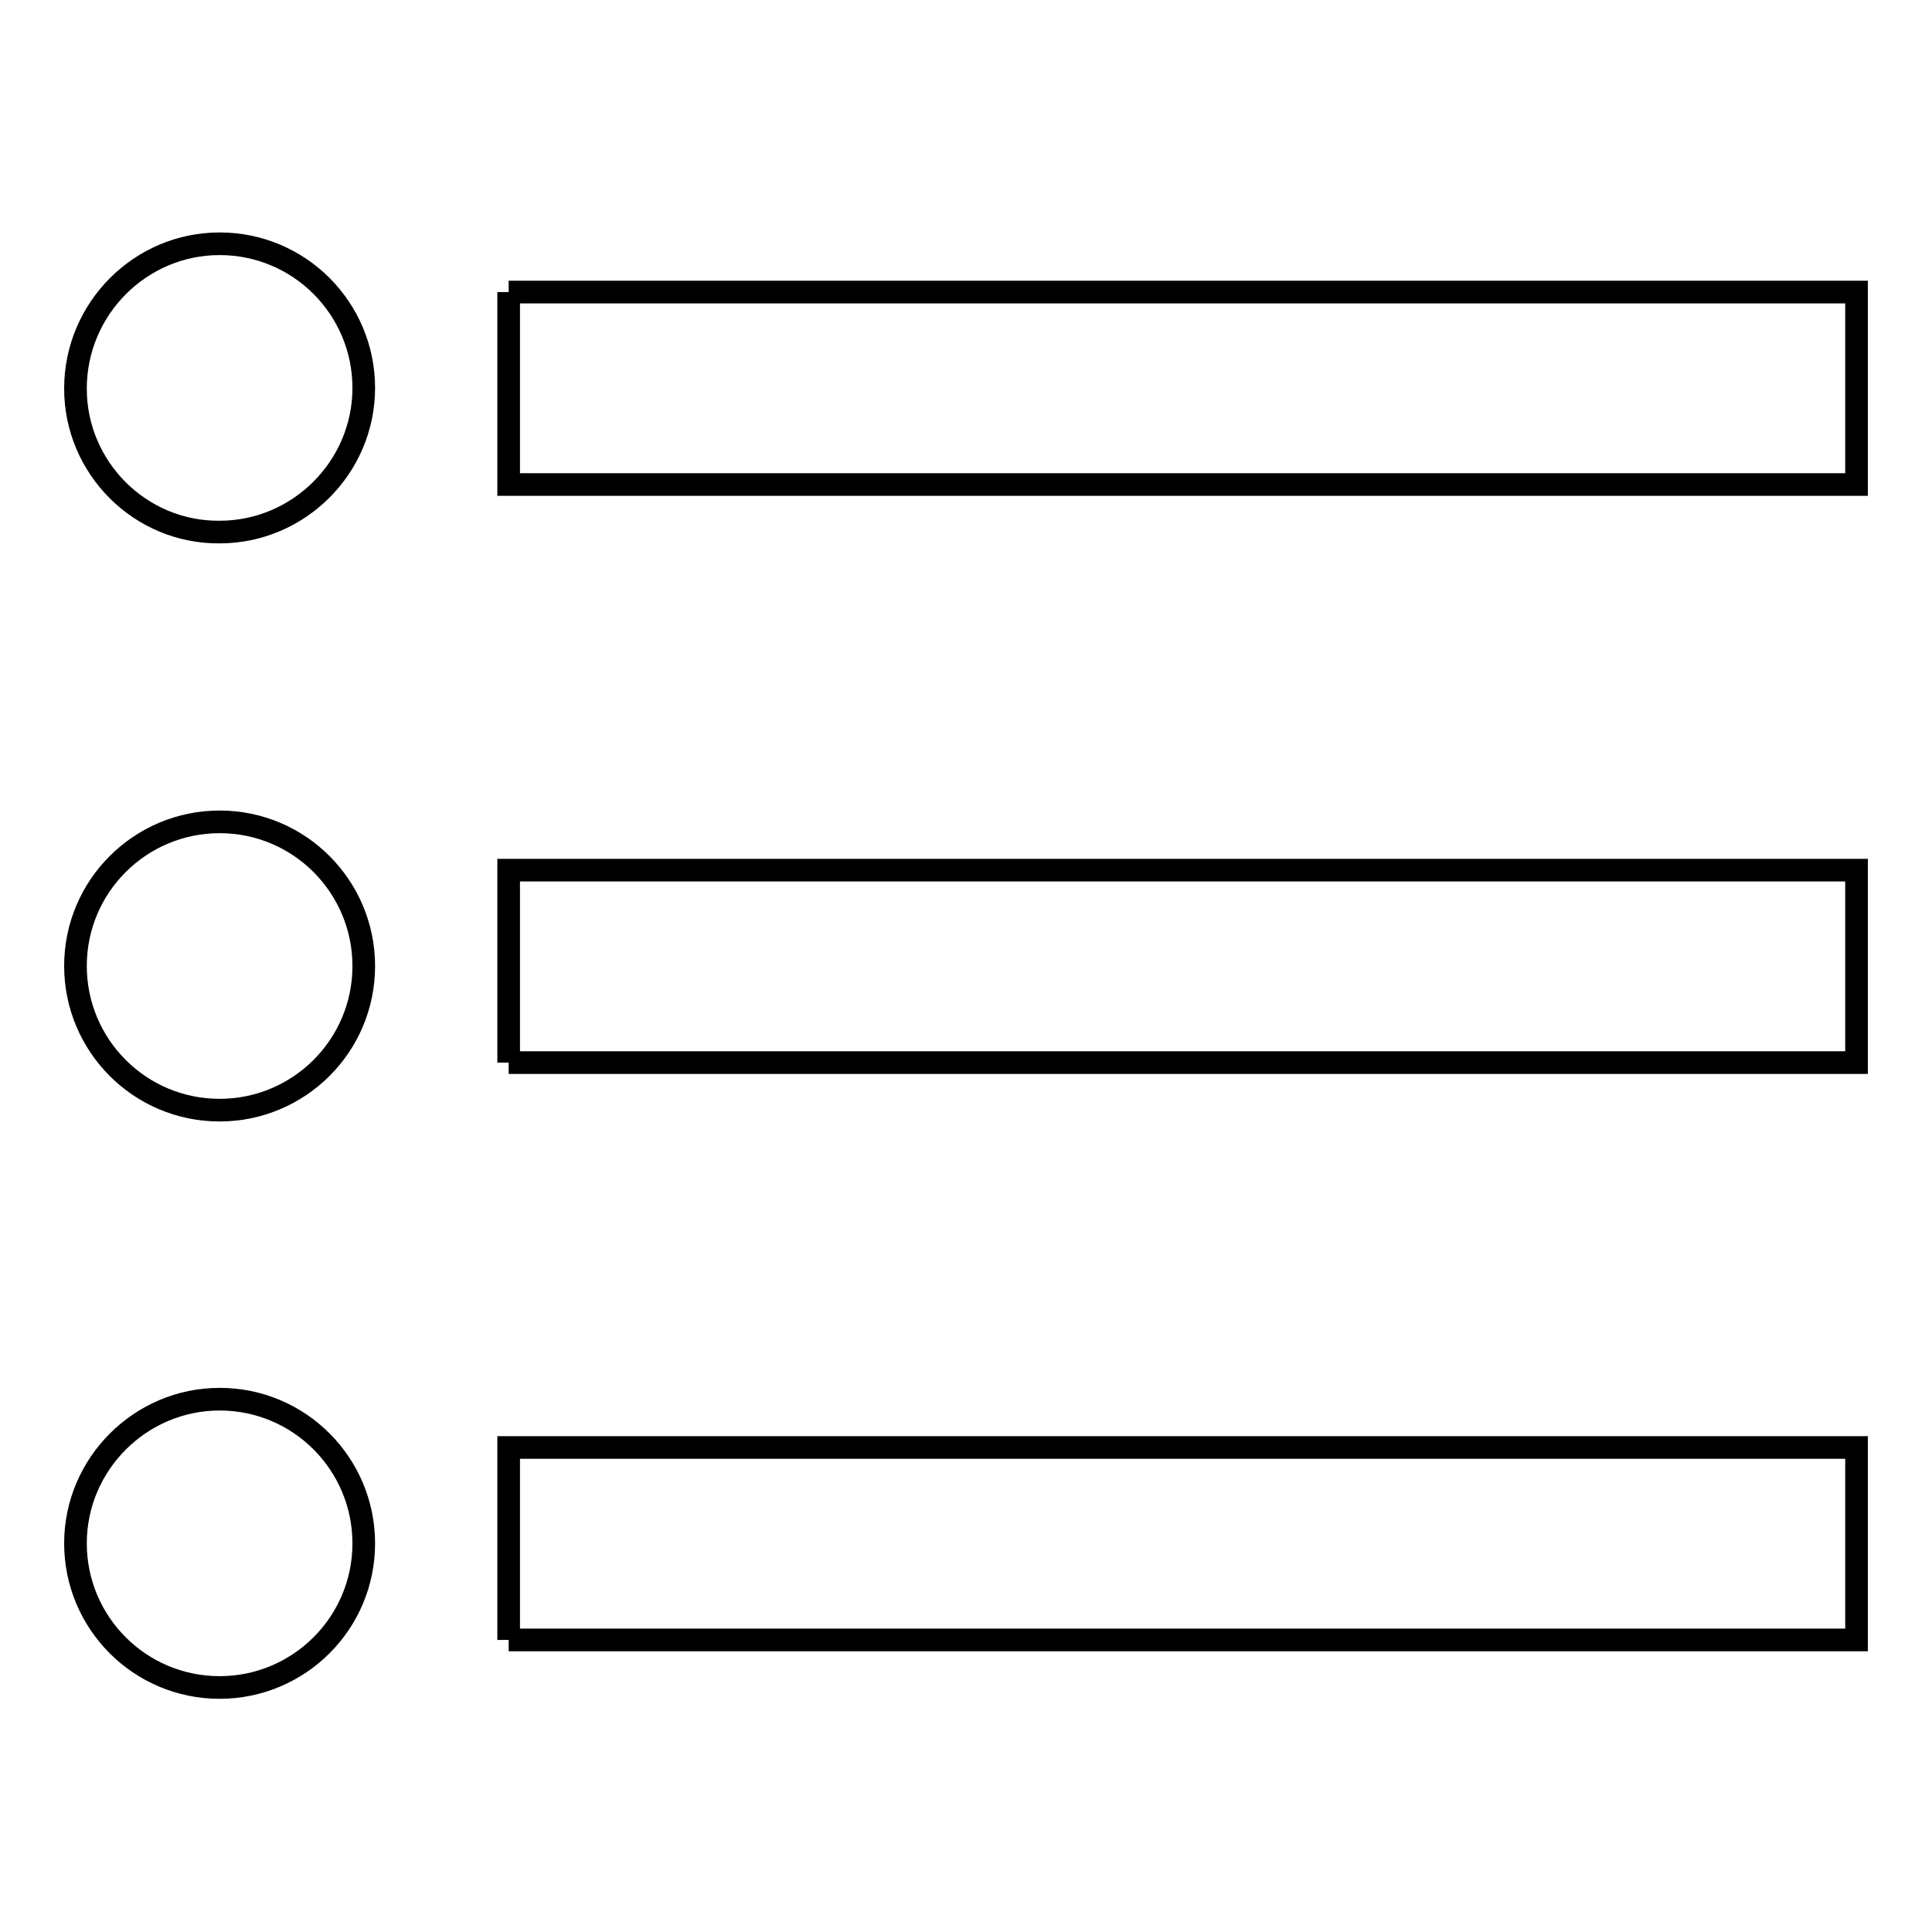<?xml version="1.0" encoding="utf-8"?>
<!-- Svg Vector Icons : http://www.onlinewebfonts.com/icon -->
<!DOCTYPE svg PUBLIC "-//W3C//DTD SVG 1.1//EN" "http://www.w3.org/Graphics/SVG/1.1/DTD/svg11.dtd">
<svg version="1.1" xmlns="http://www.w3.org/2000/svg" xmlns:xlink="http://www.w3.org/1999/xlink" x="0px" y="0px" viewBox="0 0 256 256" enable-background="new 0 0 256 256" xml:space="preserve">
<g> <path stroke-width="3" fill-opacity="0" stroke="#000000"  d="M67.4,38.7H246v25.5H67.4V38.7 M67.4,140.8v-25.5H246v25.5H67.4 M29.1,32.3c10.6,0,19.1,8.6,19.1,19.1 s-8.6,19.1-19.1,19.1C18.6,70.6,10,62,10,51.5l0,0C10,40.9,18.6,32.3,29.1,32.3L29.1,32.3 M29.1,108.9c10.6,0,19.1,8.6,19.1,19.1 c0,10.6-8.6,19.1-19.1,19.1c-10.6,0-19.1-8.6-19.1-19.1l0,0C10,117.4,18.6,108.9,29.1,108.9L29.1,108.9 M67.4,217.3v-25.5H246v25.5 H67.4 M29.1,185.4c10.6,0,19.1,8.6,19.1,19.1l0,0c0,10.6-8.6,19.1-19.1,19.1c-10.6,0-19.1-8.6-19.1-19.1l0,0 C10,194,18.6,185.4,29.1,185.4L29.1,185.4z"/></g>
</svg>